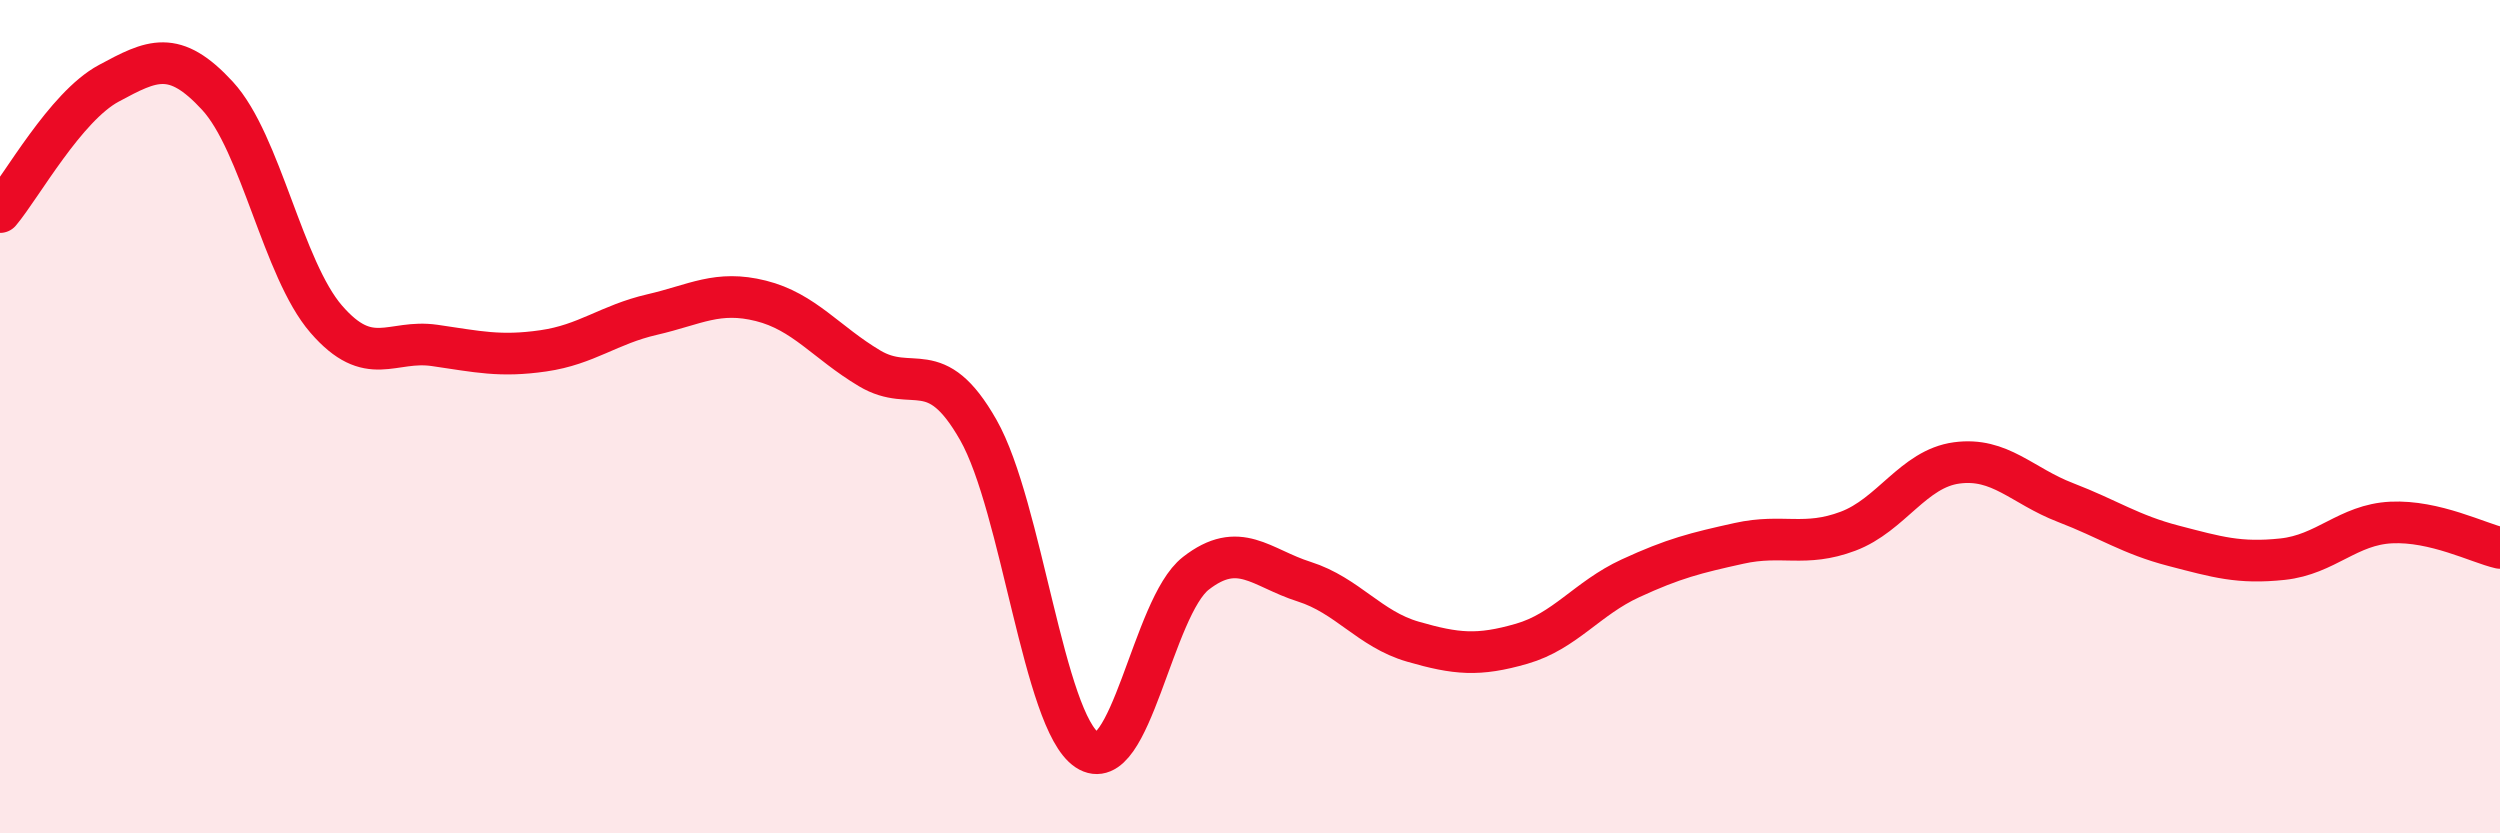 
    <svg width="60" height="20" viewBox="0 0 60 20" xmlns="http://www.w3.org/2000/svg">
      <path
        d="M 0,5.09 C 0.52,4.47 1.57,2.56 2.61,2 C 3.65,1.44 4.18,1.17 5.22,2.3 C 6.26,3.43 6.79,6.46 7.83,7.66 C 8.87,8.86 9.39,8.14 10.43,8.29 C 11.47,8.44 12,8.57 13.04,8.42 C 14.08,8.27 14.61,7.79 15.65,7.55 C 16.69,7.31 17.22,6.96 18.26,7.22 C 19.3,7.48 19.83,8.22 20.87,8.84 C 21.91,9.46 22.44,8.49 23.48,10.32 C 24.52,12.15 25.05,17.31 26.09,18 C 27.13,18.69 27.66,14.57 28.7,13.76 C 29.74,12.95 30.26,13.63 31.3,13.96 C 32.34,14.29 32.87,15.1 33.91,15.4 C 34.95,15.7 35.48,15.75 36.52,15.45 C 37.56,15.15 38.09,14.36 39.13,13.88 C 40.17,13.4 40.7,13.27 41.74,13.04 C 42.78,12.81 43.31,13.14 44.35,12.75 C 45.39,12.36 45.92,11.25 46.96,11.11 C 48,10.97 48.53,11.66 49.57,12.06 C 50.61,12.46 51.13,12.83 52.17,13.1 C 53.21,13.37 53.74,13.53 54.78,13.42 C 55.82,13.31 56.35,12.59 57.39,12.54 C 58.43,12.49 59.48,13.03 60,13.15L60 20L0 20Z"
        fill="#EB0A25"
        opacity="0.1"
        stroke-linecap="round"
        stroke-linejoin="round"
      />
      <path
        d="M 0,5.09 C 0.52,4.47 1.57,2.56 2.61,2 C 3.65,1.44 4.18,1.17 5.22,2.3 C 6.26,3.43 6.79,6.46 7.83,7.66 C 8.87,8.86 9.39,8.14 10.43,8.29 C 11.47,8.44 12,8.57 13.04,8.42 C 14.08,8.27 14.61,7.79 15.65,7.55 C 16.69,7.31 17.22,6.96 18.26,7.22 C 19.3,7.48 19.83,8.22 20.87,8.84 C 21.91,9.46 22.44,8.49 23.48,10.32 C 24.52,12.15 25.05,17.31 26.09,18 C 27.13,18.69 27.66,14.57 28.7,13.76 C 29.74,12.95 30.26,13.63 31.3,13.96 C 32.34,14.29 32.87,15.1 33.91,15.4 C 34.95,15.7 35.48,15.75 36.52,15.45 C 37.56,15.15 38.09,14.36 39.13,13.88 C 40.17,13.4 40.7,13.27 41.74,13.04 C 42.78,12.81 43.31,13.14 44.35,12.75 C 45.39,12.36 45.92,11.25 46.96,11.11 C 48,10.97 48.53,11.66 49.57,12.06 C 50.61,12.46 51.13,12.83 52.17,13.1 C 53.21,13.37 53.74,13.53 54.78,13.42 C 55.82,13.31 56.35,12.59 57.39,12.54 C 58.43,12.49 59.48,13.03 60,13.15"
        stroke="#EB0A25"
        stroke-width="1"
        fill="none"
        stroke-linecap="round"
        stroke-linejoin="round"
      />
    </svg>
  